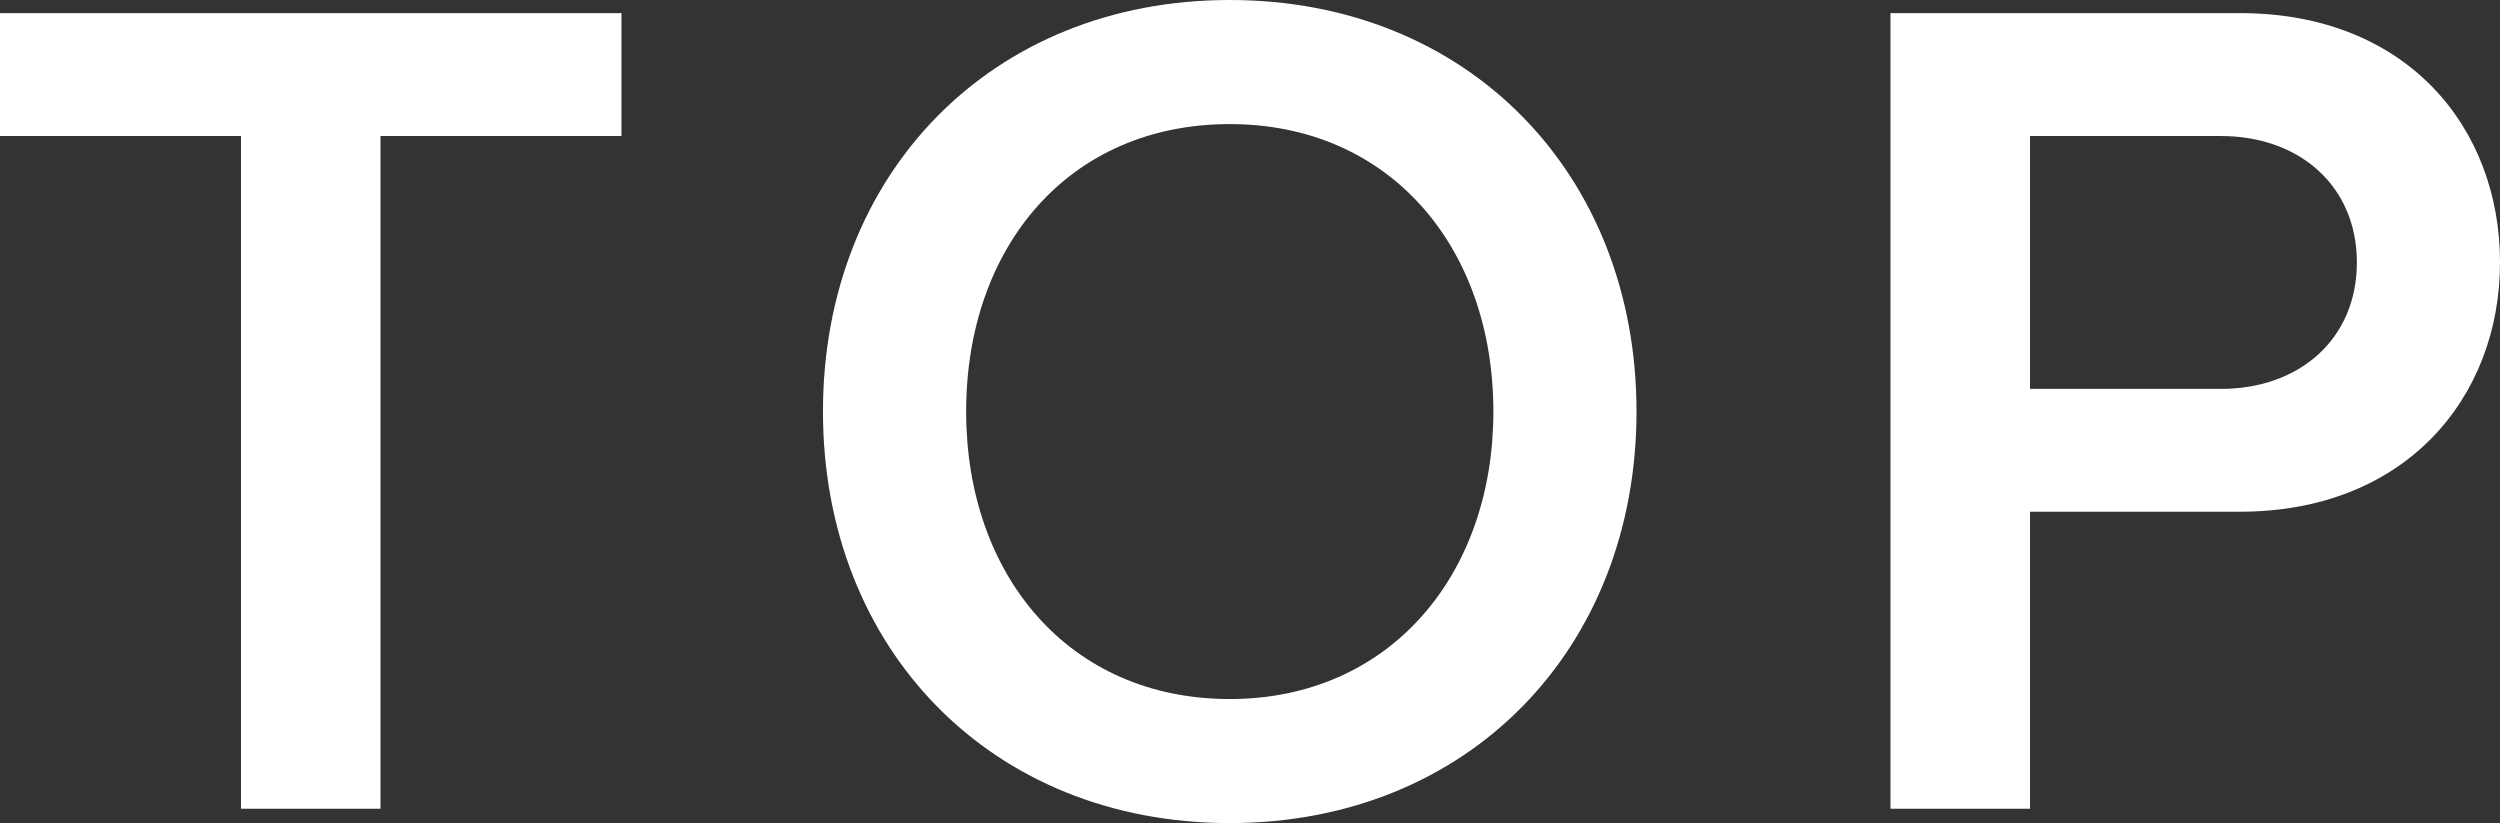 <?xml version="1.0" encoding="UTF-8"?><svg id="_レイヤー_1" xmlns="http://www.w3.org/2000/svg" viewBox="0 0 46.882 15.435"><rect x="0" y="0" width="46.882" height="15.435" fill="#333333" stroke="none"/><defs><style>.cls-1{fill:#fff;stroke-width:0px;}</style></defs><path class="cls-1" d="m4.519,15.167V2.55H0V.246h11.654v2.304h-4.519v12.616h-2.617Z"/><path class="cls-1" d="m23.061,0c4.474,0,7.628,3.266,7.628,7.717s-3.154,7.718-7.628,7.718-7.628-3.266-7.628-7.718S18.587,0,23.061,0Zm0,2.327c-3.02,0-4.943,2.304-4.943,5.391,0,3.065,1.924,5.391,4.943,5.391,2.998,0,4.944-2.326,4.944-5.391,0-3.087-1.946-5.391-4.944-5.391Z"/><path class="cls-1" d="m35.452,15.167V.246h6.554c3.131,0,4.876,2.147,4.876,4.675s-1.767,4.675-4.876,4.675h-3.937v5.57h-2.617Zm6.196-12.616h-3.579v4.742h3.579c1.476,0,2.55-.939,2.55-2.371s-1.074-2.371-2.55-2.371Z"/></svg>